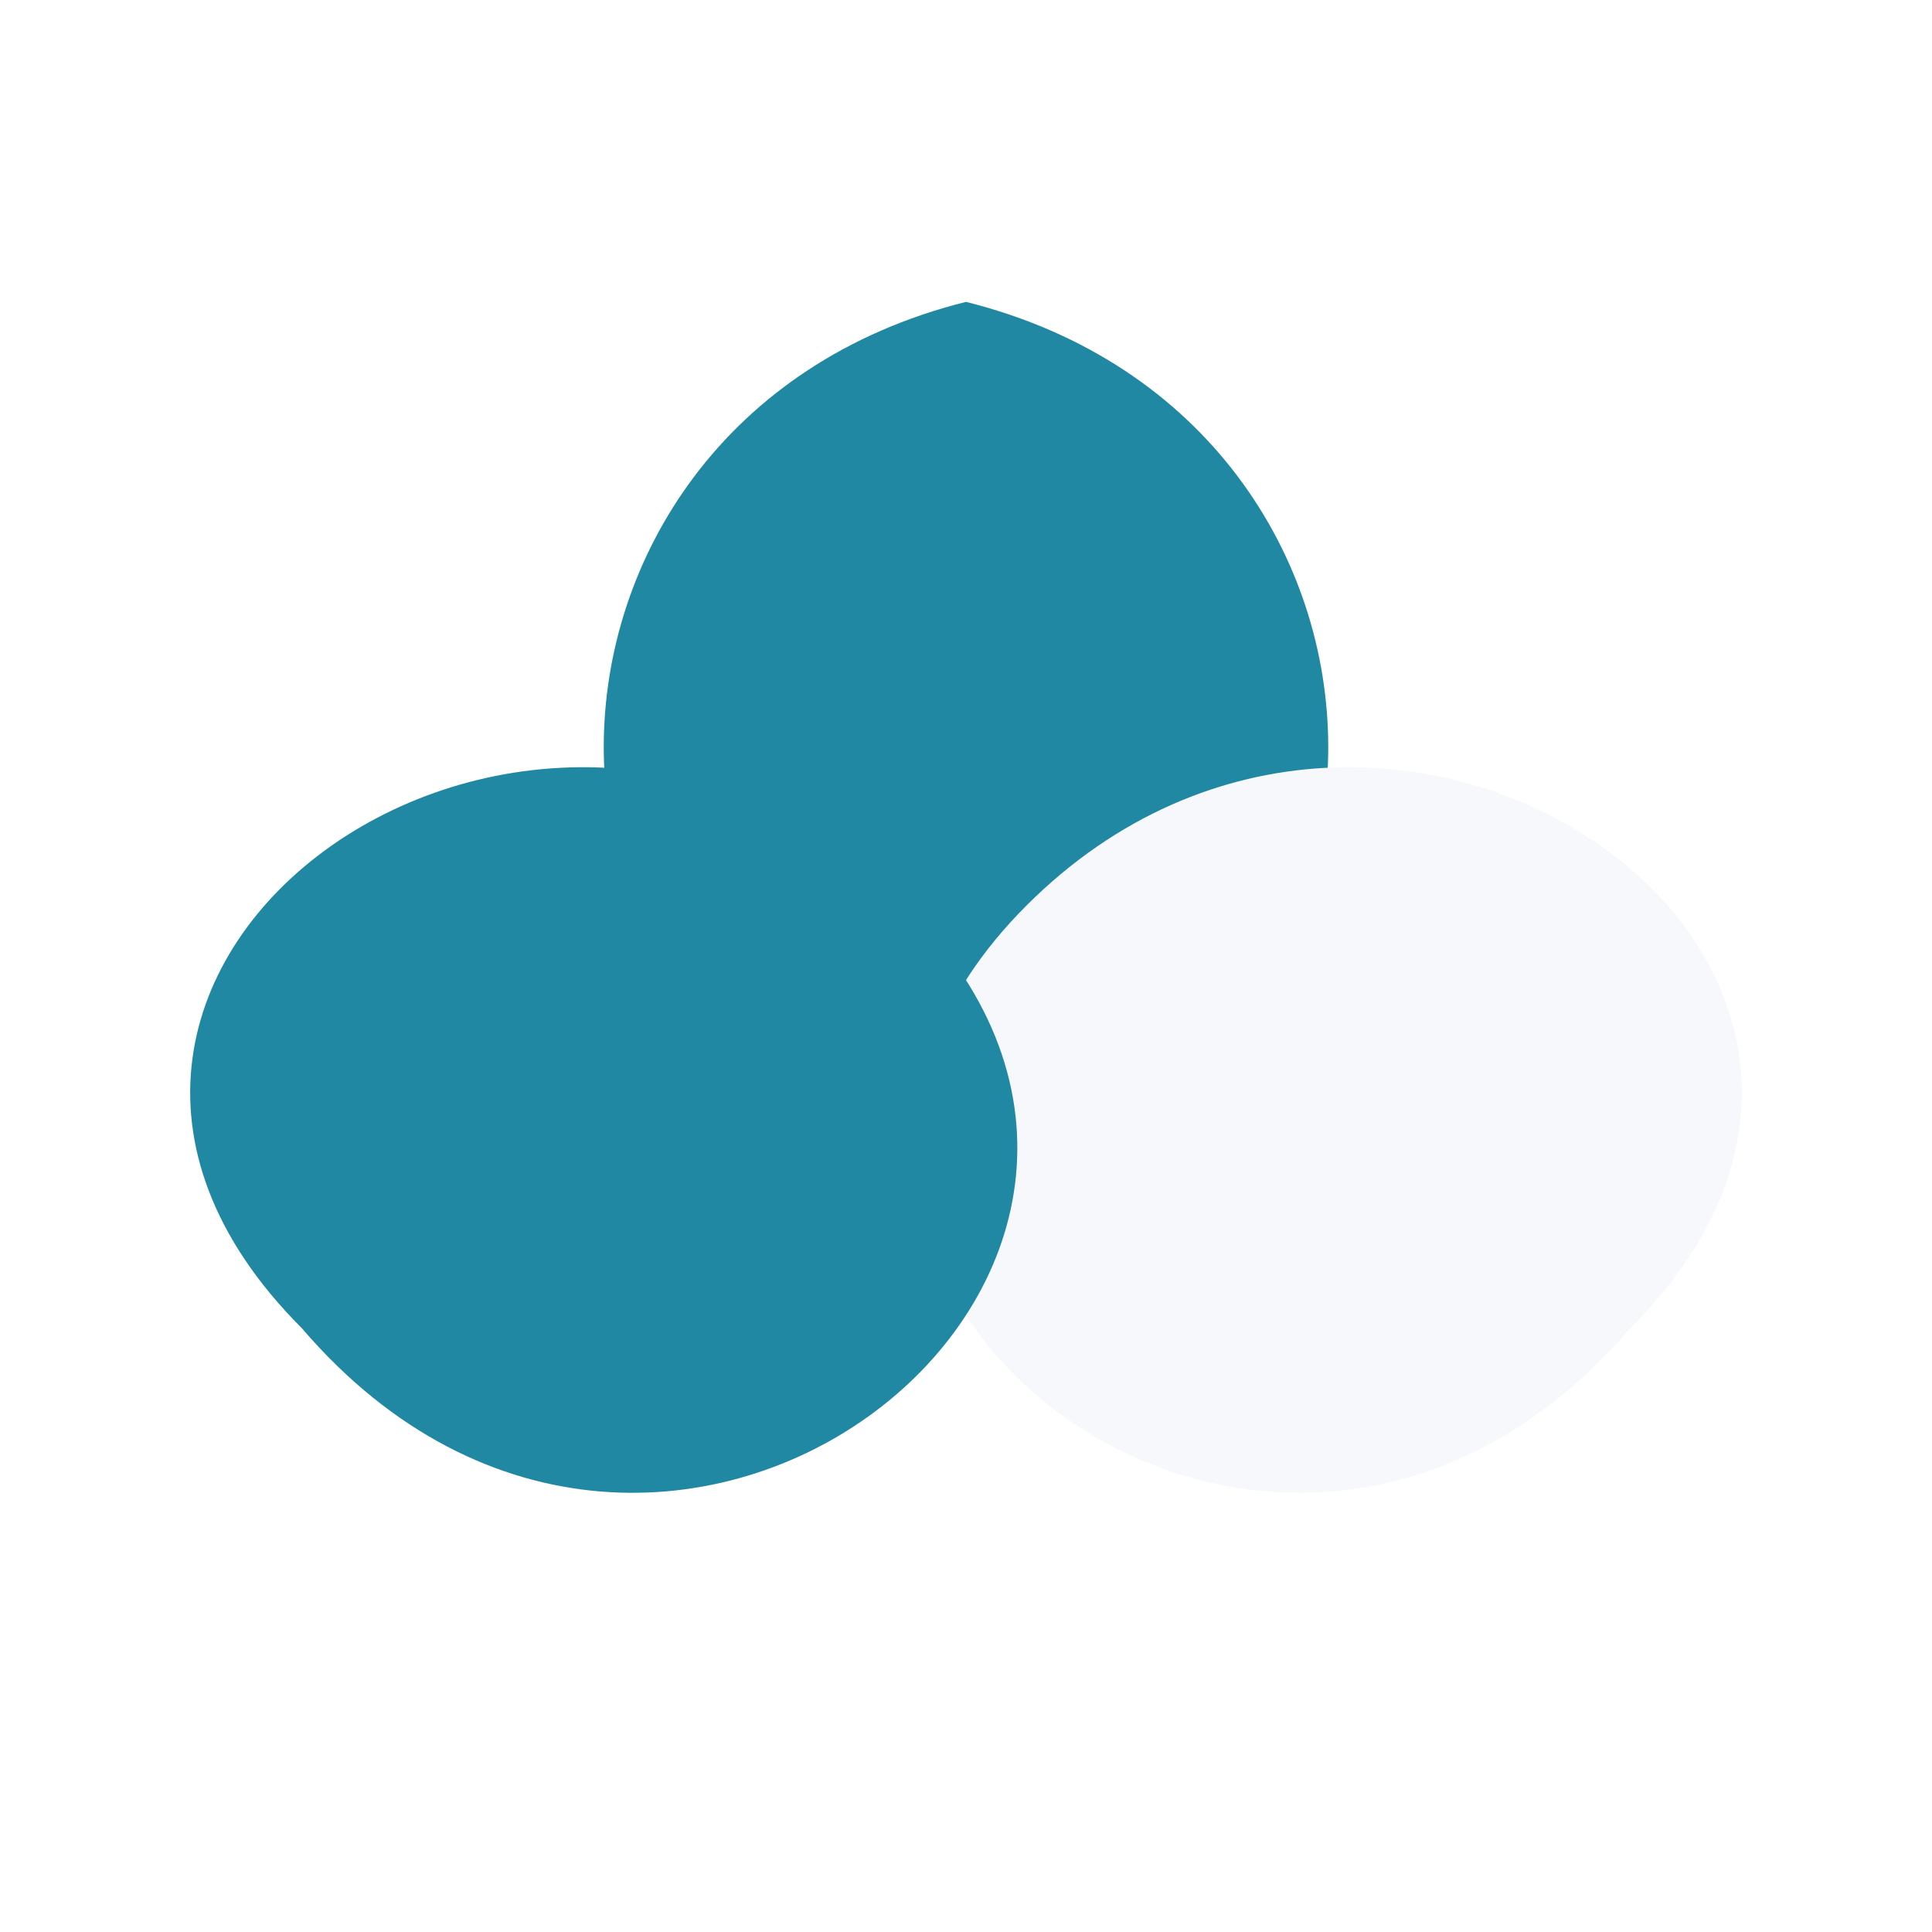 <?xml version="1.0" encoding="UTF-8"?>
<svg xmlns="http://www.w3.org/2000/svg" width="32" height="32" viewBox="0 0 32 32"><circle cx="16" cy="16" r="3" fill="#1A3456"/><path d="M16 5c8 2 8 13 0 14-8-1-8-12 0-14z" fill="#2188A4"/><path d="M27 22c-6 7-16-1-10-7 6-6 16 1 10 7z" fill="#F6F8FB"/><path d="M5 22c6 7 16-1 10-7-6-6-16 1-10 7z" fill="#2188A4"/></svg>